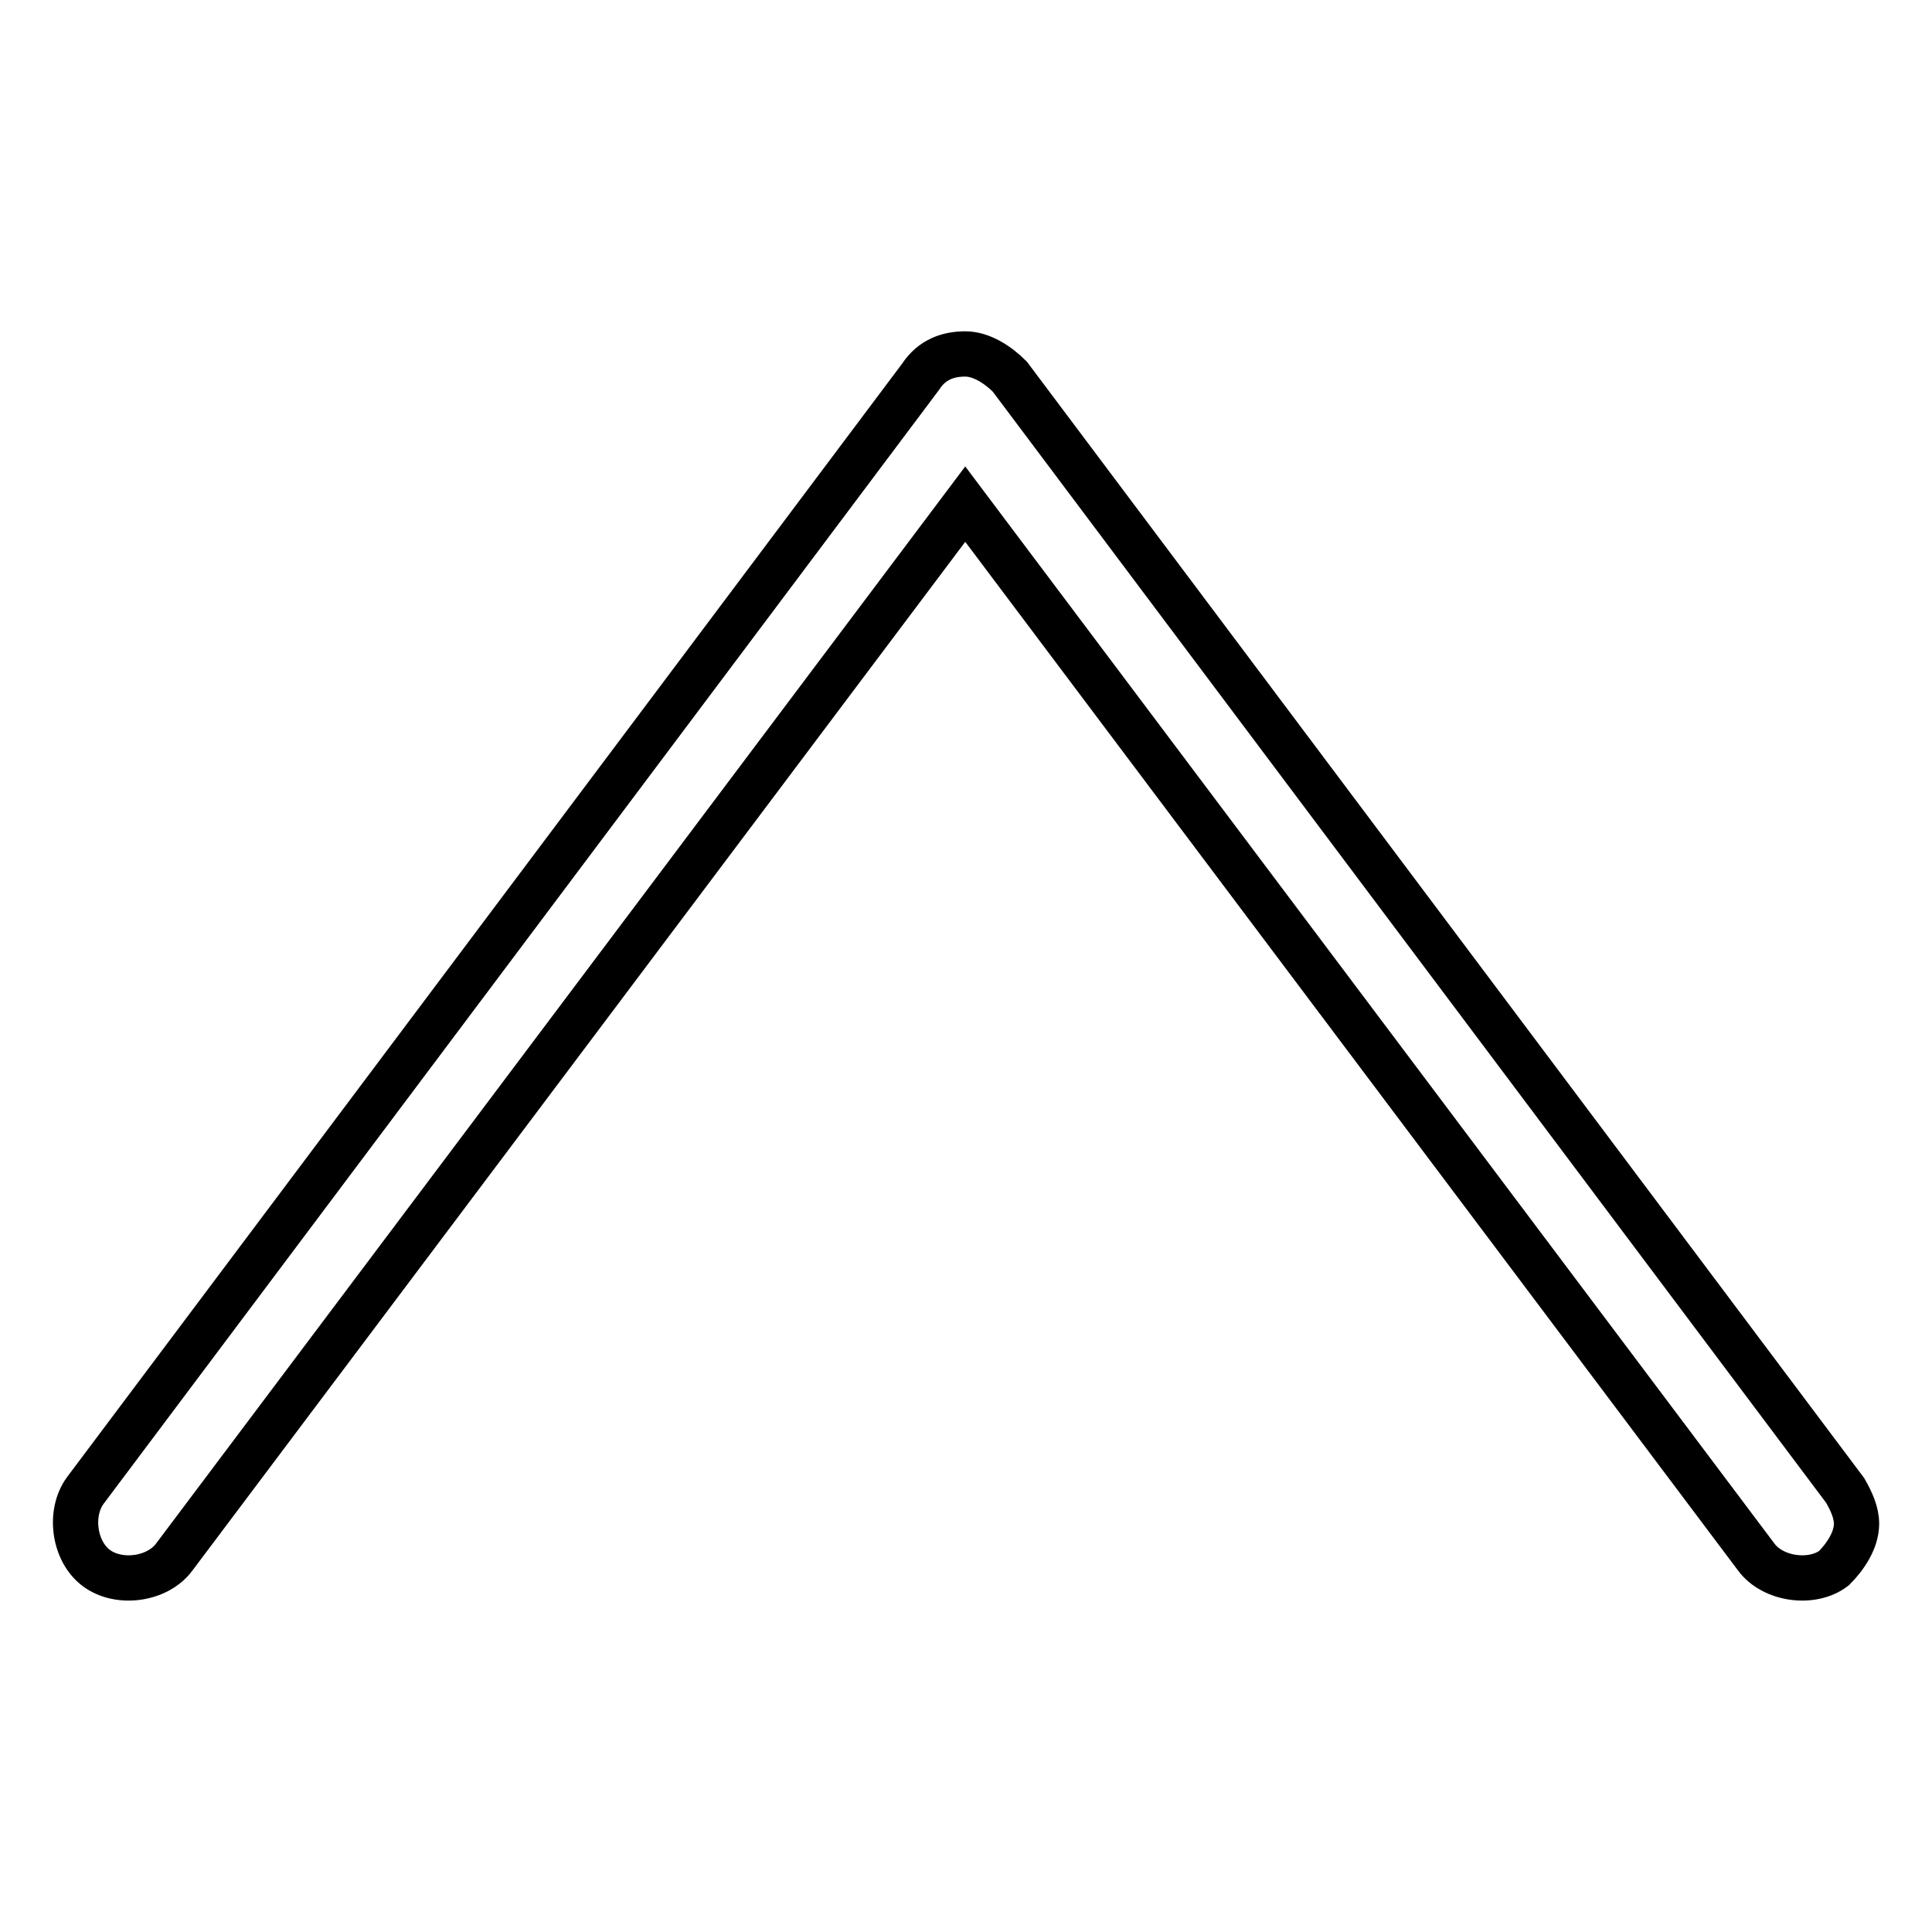 <?xml version="1.0" encoding="utf-8"?>
<!-- Svg Vector Icons : http://www.onlinewebfonts.com/icon -->
<!DOCTYPE svg PUBLIC "-//W3C//DTD SVG 1.1//EN" "http://www.w3.org/Graphics/SVG/1.1/DTD/svg11.dtd">
<svg version="1.1" xmlns="http://www.w3.org/2000/svg" xmlns:xlink="http://www.w3.org/1999/xlink" x="0px" y="0px" viewBox="0 0 256 256" enable-background="new 0 0 256 256" xml:space="preserve">
<g> <path stroke-width="6" fill-opacity="0" stroke="#000000"  d="M246,201.9c0-1.5-0.7-3-1.5-4.4L133.8,49.9c-1.5-1.5-3.7-3-5.9-3c-2.2,0-4.4,0.7-5.9,3L11.3,197.5 c-2.2,3-1.5,8.1,1.5,10.3c3,2.2,8.1,1.5,10.3-1.5L127.9,66.8l104.8,139.5c2.2,3,7.4,3.7,10.3,1.5C244.5,206.3,246,204.1,246,201.9z "/></g>
</svg>